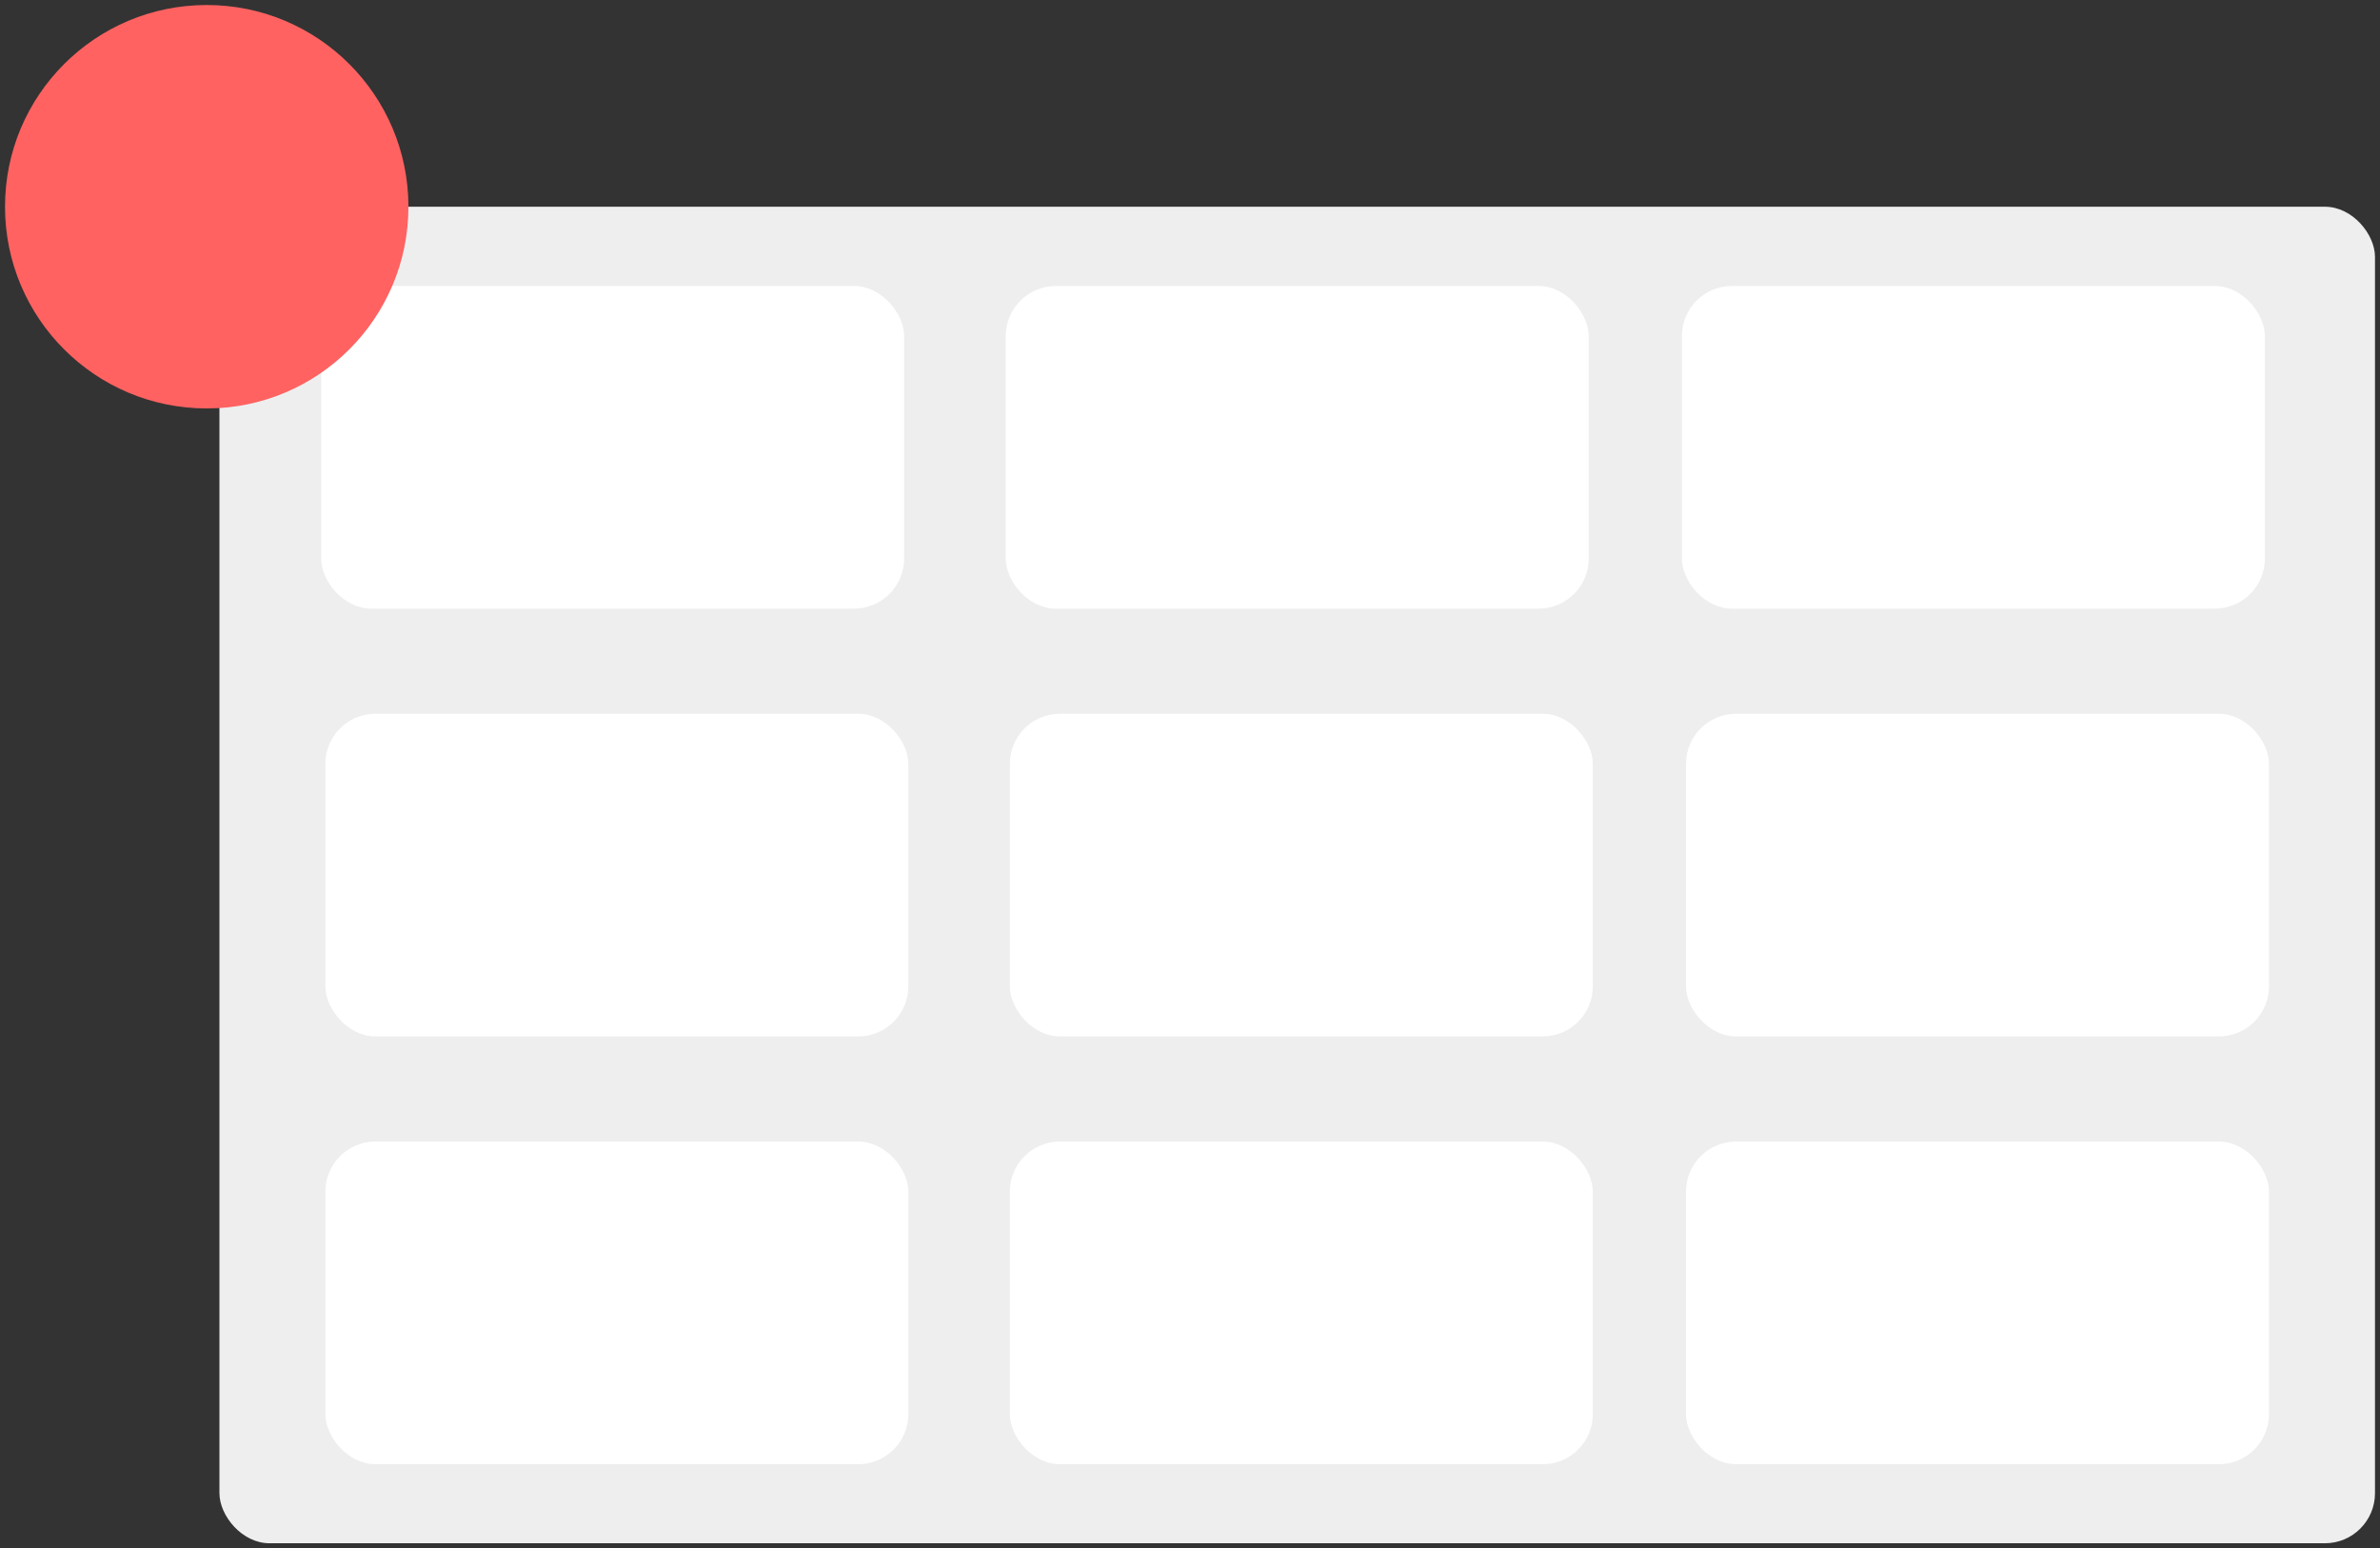 <?xml version="1.0" encoding="UTF-8"?>
<svg id="Layer_2" data-name="Layer 2" xmlns="http://www.w3.org/2000/svg" viewBox="0 0 237.52 154.52">
  <rect x="0" y="0" width="237.52" height="154.52" fill="#333333" stroke="none"/>
  <defs>
    <style>
      .Ltcls1 {
        fill: #fff;
      }

      .Ltcls-2 {
        fill: none;
      }

      .Ltcls-2, .Ltcls-3 {
        stroke: none;
        stroke-miterlimit: 0;
      }

      .Ltcls-3 {
        fill: #ff6261;
      }

      .Ltcls-4 {
        fill: #eee;
      }
    </style>
  </defs>
  <g id="Layer_1-2" data-name="Layer 1">
    <g id="Layer_94" data-name="Layer 94">
      <g>
        <rect class="Ltcls-4" x="21.9" y="20.63" width="215.12" height="133.38" rx="5" ry="5"/>
        <rect class="Ltcls-2" x="21.9" y="20.63" width="215.12" height="133.38" rx="5" ry="5"/>
      </g>
    </g>
    <g id="Layer_93" data-name="Layer 93">
      <g>
        <rect class="Ltcls1" x="32.05" y="28.54" width="58.18" height="32.2" rx="5" ry="5"/>
        <rect class="Ltcls-2" x="32.05" y="28.54" width="58.18" height="32.2" rx="5" ry="5"/>
      </g>
    </g>
    <g id="Layer_92" data-name="Layer 92">
      <g>
        <rect class="Ltcls1" x="100.37" y="28.54" width="58.18" height="32.2" rx="5" ry="5"/>
        <rect class="Ltcls-2" x="100.37" y="28.54" width="58.18" height="32.2" rx="5" ry="5"/>
      </g>
    </g>
    <g id="Layer_91" data-name="Layer 91">
      <g>
        <rect class="Ltcls1" x="167.85" y="28.54" width="58.18" height="32.2" rx="5" ry="5"/>
        <rect class="Ltcls-2" x="167.85" y="28.54" width="58.18" height="32.2" rx="5" ry="5"/>
      </g>
    </g>
    <g id="Layer_90" data-name="Layer 90">
      <g>
        <rect class="Ltcls1" x="32.47" y="71.23" width="58.18" height="32.2" rx="5" ry="5"/>
        <rect class="Ltcls-2" x="32.47" y="71.23" width="58.18" height="32.2" rx="5" ry="5"/>
      </g>
    </g>
    <g id="Layer_89" data-name="Layer 89">
      <g>
        <rect class="Ltcls1" x="100.78" y="71.23" width="58.18" height="32.2" rx="5" ry="5"/>
        <rect class="Ltcls-2" x="100.78" y="71.23" width="58.18" height="32.2" rx="5" ry="5"/>
      </g>
    </g>
    <g id="Layer_88" data-name="Layer 88">
      <g>
        <rect class="Ltcls1" x="168.26" y="71.23" width="58.18" height="32.2" rx="5" ry="5"/>
        <rect class="Ltcls-2" x="168.26" y="71.23" width="58.18" height="32.2" rx="5" ry="5"/>
      </g>
    </g>
    <g id="Layer_87" data-name="Layer 87">
      <g>
        <rect class="Ltcls1" x="32.47" y="113.92" width="58.18" height="32.2" rx="5" ry="5"/>
        <rect class="Ltcls-2" x="32.47" y="113.92" width="58.18" height="32.2" rx="5" ry="5"/>
      </g>
    </g>
    <g id="Layer_86" data-name="Layer 86">
      <g>
        <rect class="Ltcls1" x="100.78" y="113.92" width="58.18" height="32.2" rx="5" ry="5"/>
        <rect class="Ltcls-2" x="100.78" y="113.92" width="58.18" height="32.2" rx="5" ry="5"/>
      </g>
    </g>
    <g id="Layer_85" data-name="Layer 85">
      <g>
        <rect class="Ltcls1" x="168.26" y="113.92" width="58.18" height="32.2" rx="5" ry="5"/>
        <rect class="Ltcls-2" x="168.26" y="113.92" width="58.18" height="32.2" rx="5" ry="5"/>
      </g>
    </g>
    <g id="Layer_11" data-name="Layer 11">
      <circle class="Ltcls-3" cx="20.63" cy="20.63" r="20.13"/>
    </g>
  </g>
</svg>